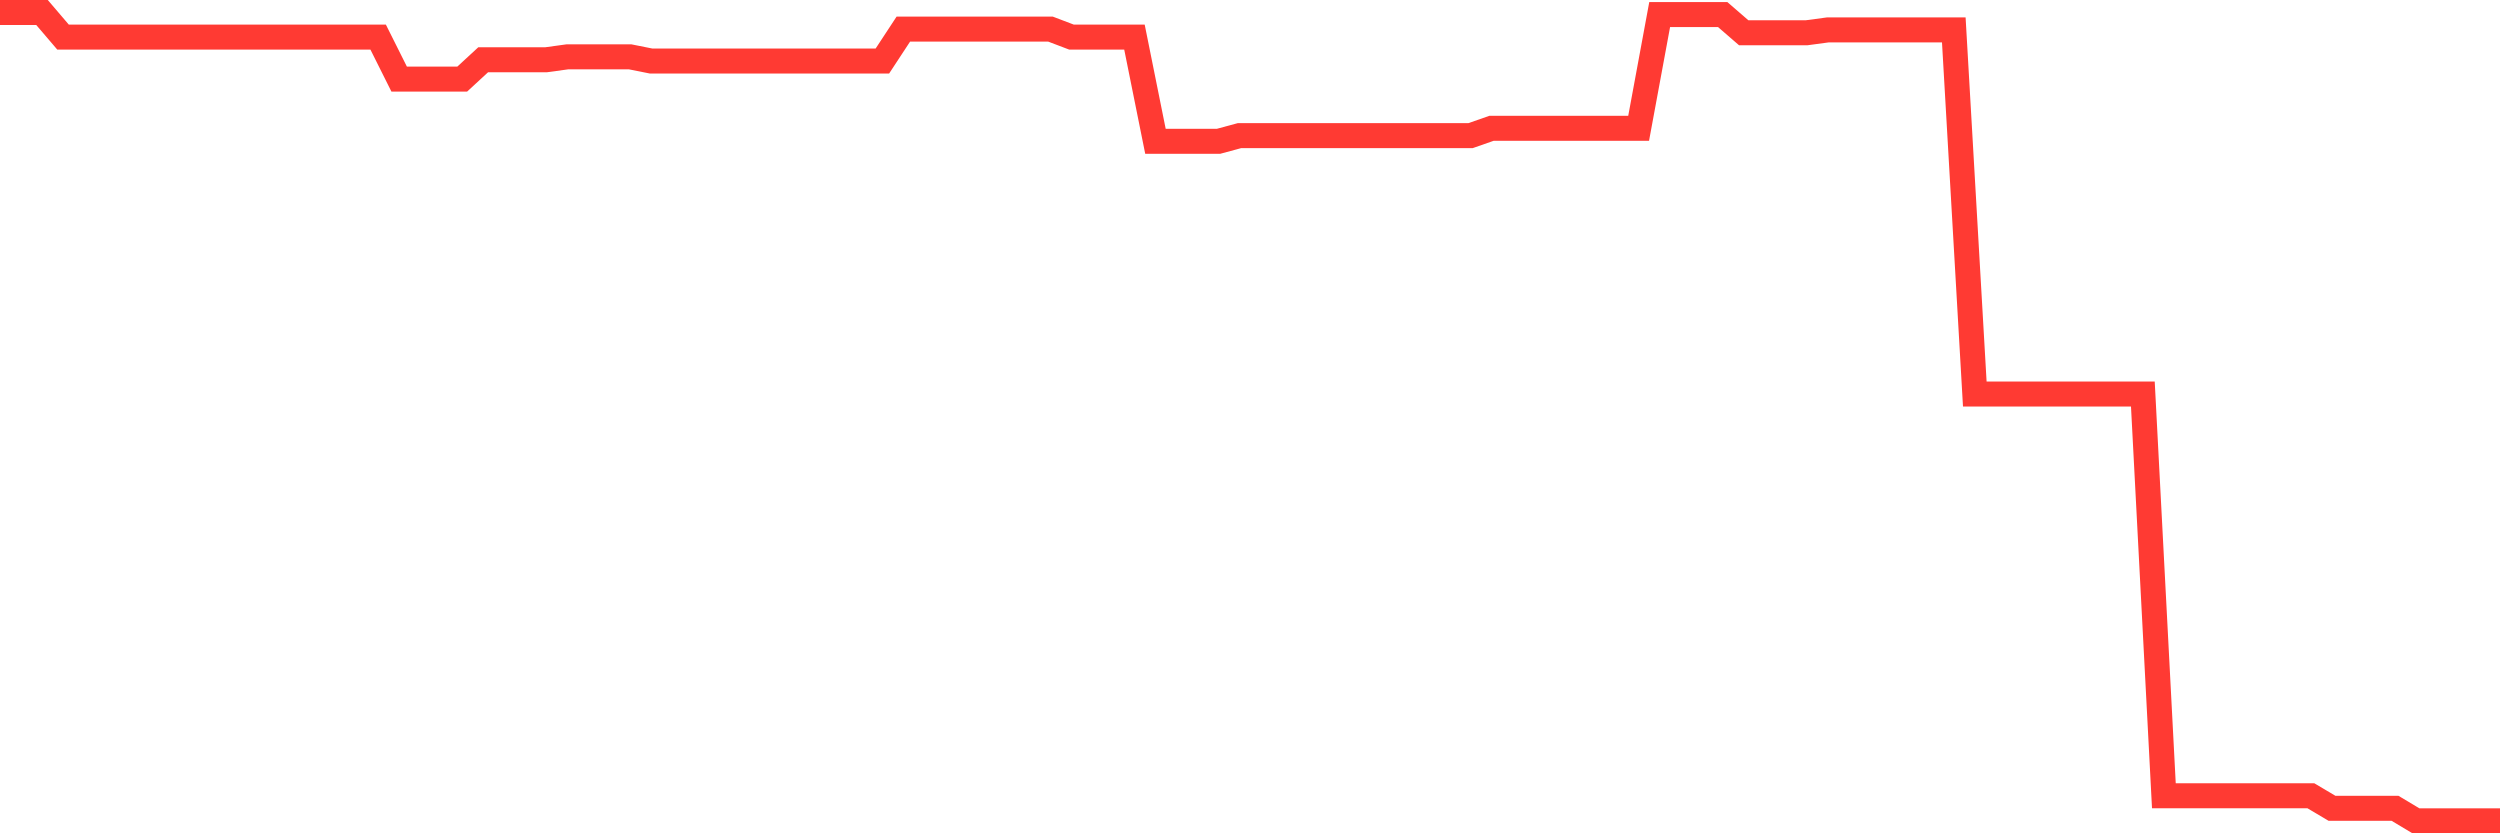 <svg
  xmlns="http://www.w3.org/2000/svg"
  xmlns:xlink="http://www.w3.org/1999/xlink"
  width="120"
  height="40"
  viewBox="0 0 120 40"
  preserveAspectRatio="none"
>
  <polyline
    points="0,0.6 1.008,0.6 2.017,0.6 3.025,1.78 4.034,1.78 5.042,1.78 6.05,1.78 7.059,1.78 8.067,1.78 9.076,1.78 10.084,1.78 11.092,1.78 12.101,1.78 13.109,1.78 14.118,1.78 15.126,1.78 16.134,1.78 17.143,1.78 18.151,1.78 19.16,3.798 20.168,3.798 21.176,3.798 22.185,3.798 23.193,2.868 24.202,2.868 25.21,2.868 26.218,2.868 27.227,2.729 28.235,2.729 29.244,2.729 30.252,2.729 31.261,2.931 32.269,2.931 33.277,2.931 34.286,2.931 35.294,2.931 36.303,2.931 37.311,2.931 38.319,2.931 39.328,2.931 40.336,2.931 41.345,2.931 42.353,2.931 43.361,1.396 44.37,1.396 45.378,1.396 46.387,1.396 47.395,1.396 48.403,1.396 49.412,1.396 50.42,1.396 51.429,1.78 52.437,1.78 53.445,1.78 54.454,1.78 55.462,6.783 56.471,6.783 57.479,6.783 58.487,6.783 59.496,6.51 60.504,6.51 61.513,6.51 62.521,6.51 63.529,6.51 64.538,6.51 65.546,6.51 66.555,6.51 67.563,6.51 68.571,6.51 69.58,6.51 70.588,6.51 71.597,6.157 72.605,6.157 73.613,6.157 74.622,6.157 75.63,6.157 76.639,6.157 77.647,6.157 78.655,6.157 79.664,0.699 80.672,0.699 81.681,0.699 82.689,0.699 83.697,1.572 84.706,1.572 85.714,1.572 86.723,1.572 87.731,1.436 88.739,1.436 89.748,1.436 90.756,1.436 91.765,1.436 92.773,1.436 93.782,1.436 94.79,18.913 95.798,18.913 96.807,18.913 97.815,18.913 98.824,18.913 99.832,18.913 100.84,18.913 101.849,18.913 102.857,18.913 103.866,38.198 104.874,38.198 105.882,38.198 106.891,38.198 107.899,38.198 108.908,38.198 109.916,38.198 110.924,38.198 111.933,38.797 112.941,38.797 113.95,38.797 114.958,38.797 115.966,39.4 116.975,39.4 117.983,39.4 118.992,39.4 120,39.4"
    fill="none"
    stroke="#ff3a33"
    stroke-width="1.2"
  >
  </polyline>
</svg>